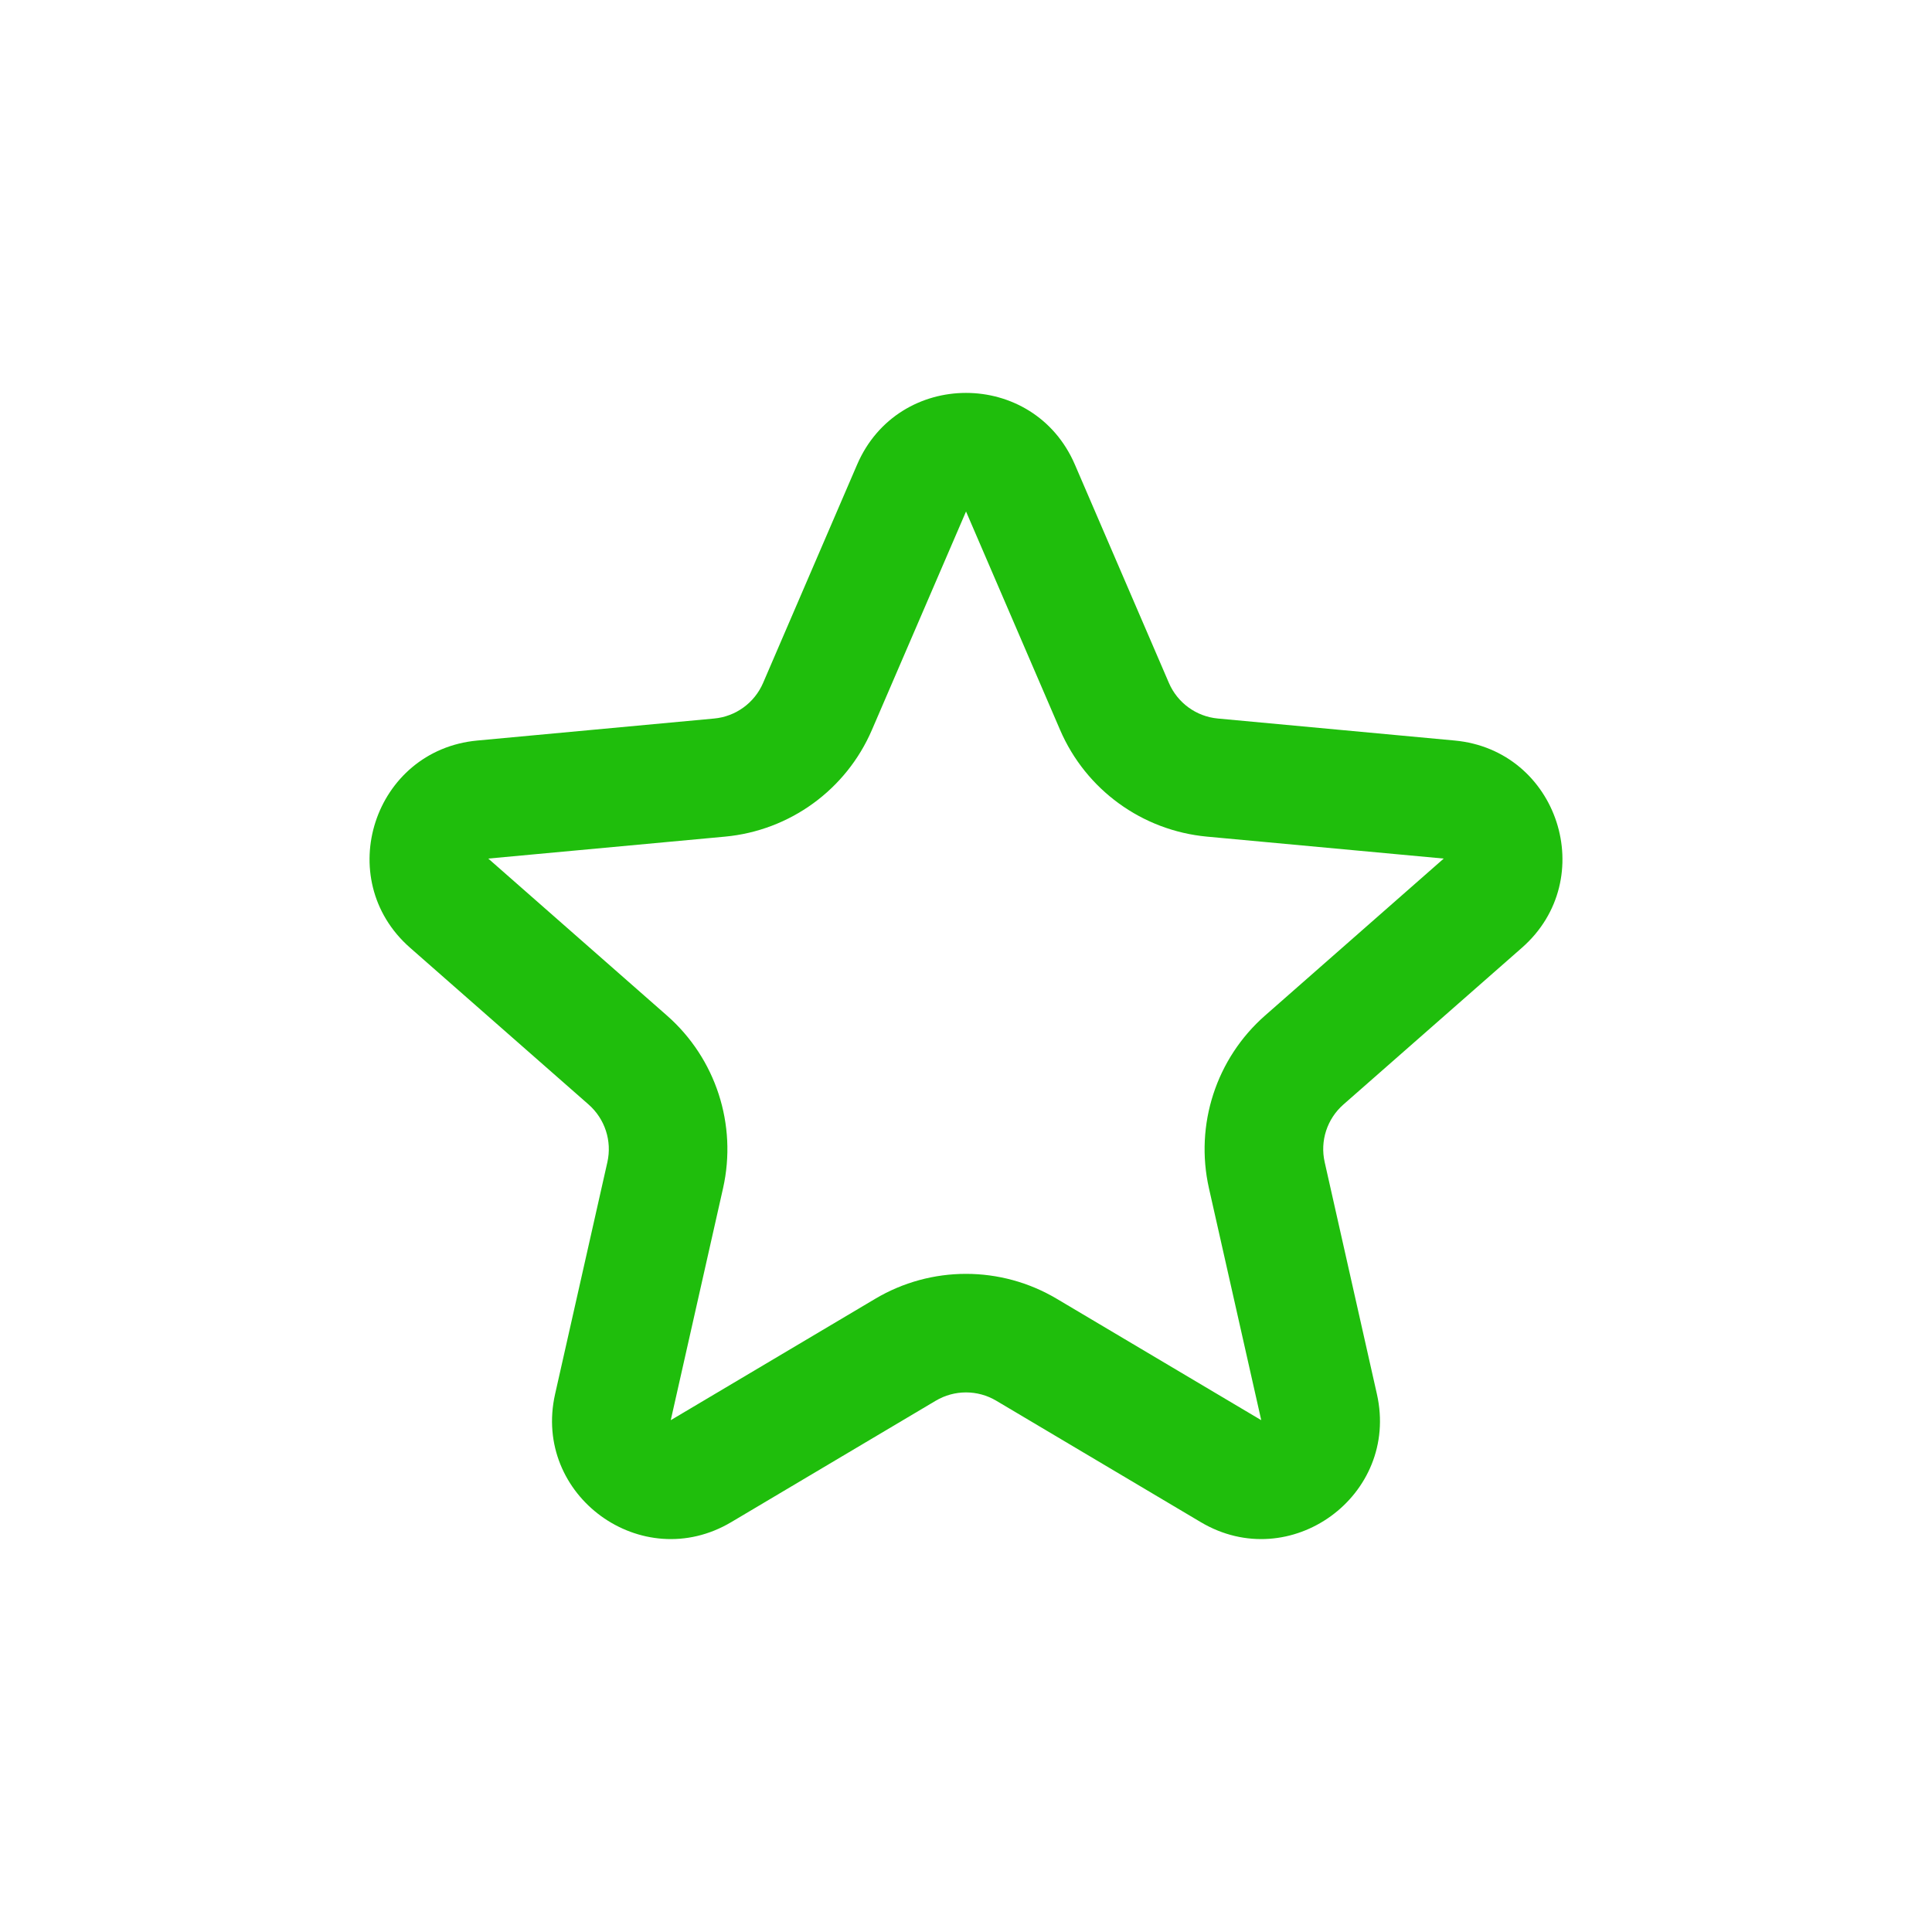 <?xml version="1.0" encoding="utf-8"?>
<svg viewBox="0 0 450 450" width="44px" height="44px" xmlns="http://www.w3.org/2000/svg" xmlns:bx="https://boxy-svg.com">
  <defs>
    <bx:guide x="50" y="17.659" angle="0"/>
    <bx:guide x="400" y="108.572" angle="0"/>
    <bx:guide x="242.941" y="50" angle="90"/>
    <bx:guide x="555.381" y="400" angle="90"/>
    <bx:guide x="531.215" y="100" angle="90"/>
    <bx:guide x="531.215" y="350" angle="90"/>
    <bx:guide x="100" y="452.084" angle="0"/>
    <bx:guide x="350" y="7.877" angle="0"/>
    <bx:guide x="225" y="426.766" angle="0"/>
    <bx:guide x="482" y="225" angle="90"/>
  </defs>
  <title>link_round [#1109]</title>
  <desc>Created with Sketch.</desc>
  <title>search_left [#1504]</title>
  <desc>Created with Sketch.</desc>
  <g id="Layer_1" transform="matrix(1, 0, 0, 1, -29.007, -55.747)"/>
  <path fill-rule="evenodd" clip-rule="evenodd" d="M 199.638 108.212 C 209.222 85.951 240.778 85.951 250.362 108.212 L 272.265 159.074 C 274.266 163.715 278.644 166.904 283.685 167.359 L 338.815 172.483 C 362.954 174.721 372.704 204.729 354.504 220.734 L 312.894 257.275 C 309.096 260.618 307.425 265.755 308.544 270.686 L 320.709 324.71 C 326.04 348.351 300.505 366.913 279.666 354.526 L 232.049 326.256 C 227.701 323.674 222.302 323.674 217.951 326.256 L 170.334 354.526 C 149.495 366.913 123.96 348.351 129.291 324.71 L 141.471 270.686 C 142.577 265.755 140.905 260.618 137.109 257.275 L 95.499 220.734 C 77.296 204.729 87.046 174.721 111.187 172.483 L 166.329 167.359 C 171.356 166.904 175.734 163.715 177.736 159.074 L 199.638 108.212 Z M 246.909 169.998 L 225.007 119.135 L 203.091 169.998 C 197.098 183.931 183.977 193.46 168.871 194.868 L 113.727 199.978 L 155.337 236.533 C 166.729 246.531 171.742 261.971 168.413 276.762 L 156.234 330.786 L 203.85 302.518 C 216.888 294.769 233.115 294.769 246.15 302.518 L 293.766 330.786 L 281.587 276.762 C 278.258 261.971 283.271 246.531 294.664 236.533 L 336.273 199.978 L 281.131 194.868 C 266.023 193.46 252.902 183.931 246.909 169.998 Z" style="fill: rgb(31, 190, 12);"/>
</svg>